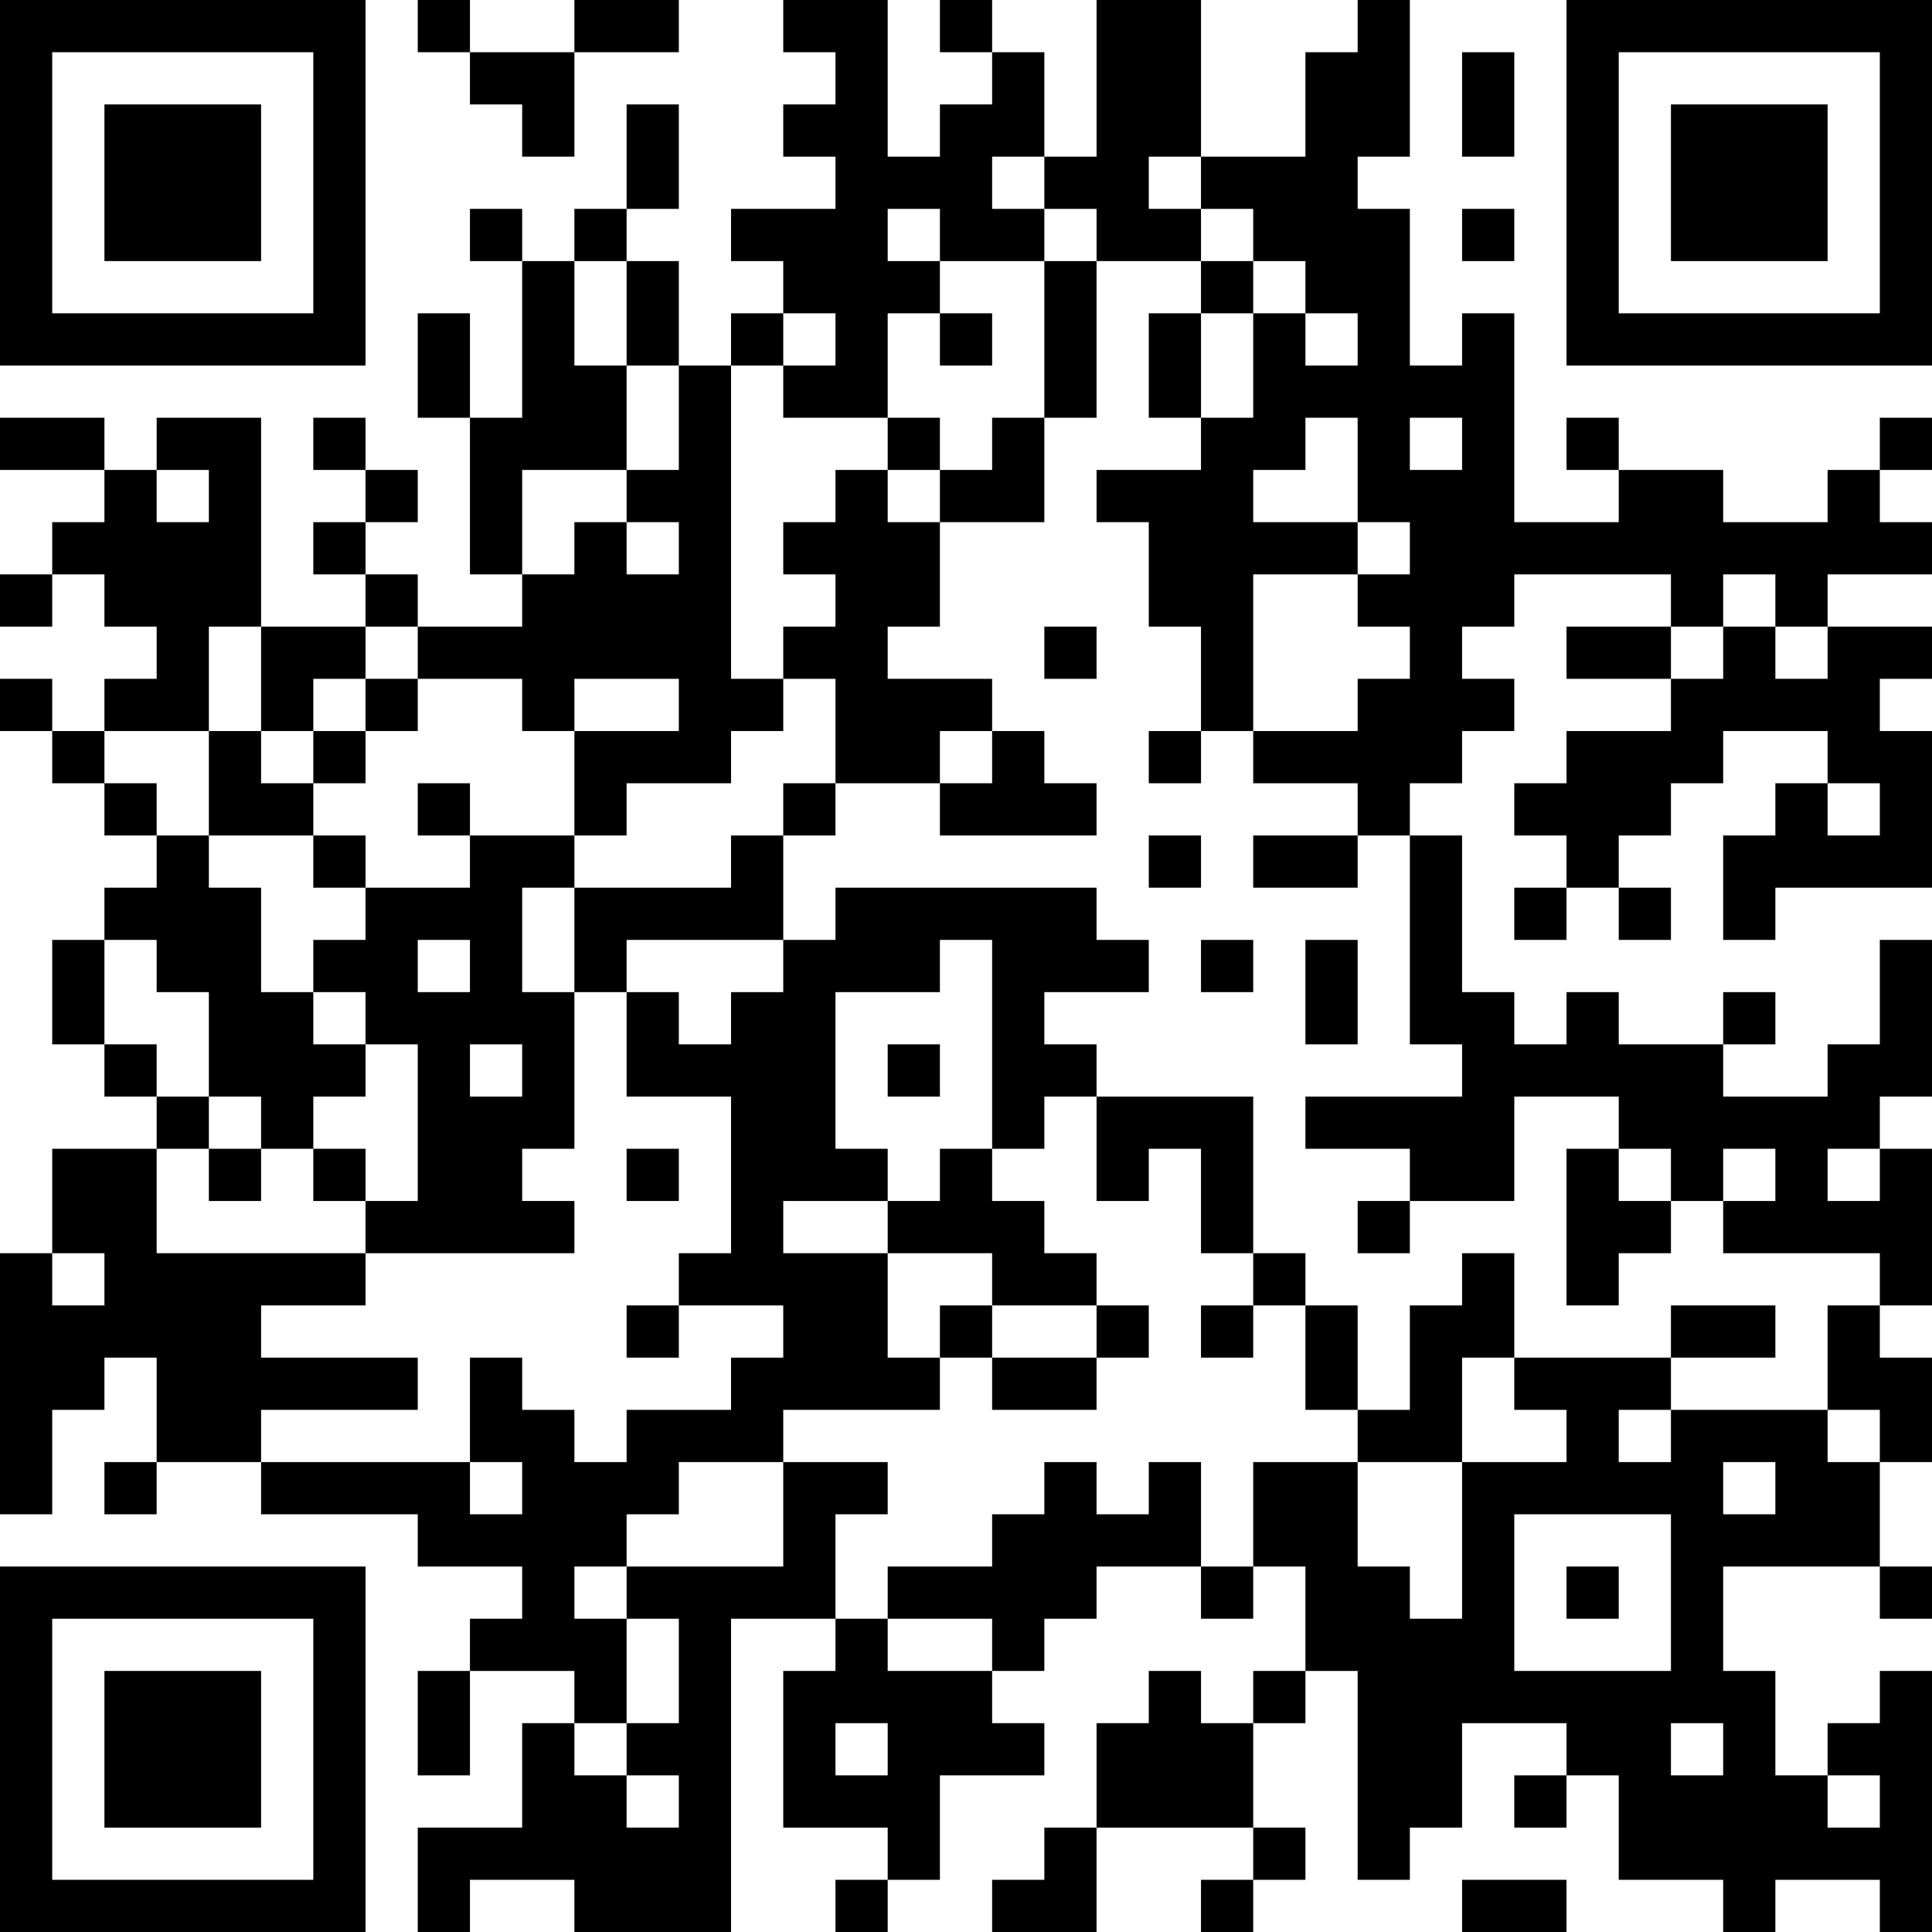 <?xml version="1.0" encoding="UTF-8"?>
<svg xmlns="http://www.w3.org/2000/svg" version="1.1" width="400" height="400" viewBox="0 0 400 400"><rect x="0" y="0" width="400" height="400" fill="#ffffff"/><g transform="scale(10.811)"><g transform="translate(0,0)"><path fill-rule="evenodd" d="M8 0L8 1L9 1L9 2L10 2L10 3L11 3L11 1L13 1L13 0L11 0L11 1L9 1L9 0ZM15 0L15 1L16 1L16 2L15 2L15 3L16 3L16 4L14 4L14 5L15 5L15 6L14 6L14 7L13 7L13 5L12 5L12 4L13 4L13 2L12 2L12 4L11 4L11 5L10 5L10 4L9 4L9 5L10 5L10 8L9 8L9 6L8 6L8 8L9 8L9 11L10 11L10 12L8 12L8 11L7 11L7 10L8 10L8 9L7 9L7 8L6 8L6 9L7 9L7 10L6 10L6 11L7 11L7 12L5 12L5 8L3 8L3 9L2 9L2 8L0 8L0 9L2 9L2 10L1 10L1 11L0 11L0 12L1 12L1 11L2 11L2 12L3 12L3 13L2 13L2 14L1 14L1 13L0 13L0 14L1 14L1 15L2 15L2 16L3 16L3 17L2 17L2 18L1 18L1 20L2 20L2 21L3 21L3 22L1 22L1 24L0 24L0 29L1 29L1 27L2 27L2 26L3 26L3 28L2 28L2 29L3 29L3 28L5 28L5 29L8 29L8 30L10 30L10 31L9 31L9 32L8 32L8 34L9 34L9 32L11 32L11 33L10 33L10 35L8 35L8 37L9 37L9 36L11 36L11 37L14 37L14 31L16 31L16 32L15 32L15 35L17 35L17 36L16 36L16 37L17 37L17 36L18 36L18 34L20 34L20 33L19 33L19 32L20 32L20 31L21 31L21 30L23 30L23 31L24 31L24 30L25 30L25 32L24 32L24 33L23 33L23 32L22 32L22 33L21 33L21 35L20 35L20 36L19 36L19 37L21 37L21 35L24 35L24 36L23 36L23 37L24 37L24 36L25 36L25 35L24 35L24 33L25 33L25 32L26 32L26 36L27 36L27 35L28 35L28 33L30 33L30 34L29 34L29 35L30 35L30 34L31 34L31 36L33 36L33 37L34 37L34 36L36 36L36 37L37 37L37 32L36 32L36 33L35 33L35 34L34 34L34 32L33 32L33 30L36 30L36 31L37 31L37 30L36 30L36 28L37 28L37 26L36 26L36 25L37 25L37 22L36 22L36 21L37 21L37 18L36 18L36 20L35 20L35 21L33 21L33 20L34 20L34 19L33 19L33 20L31 20L31 19L30 19L30 20L29 20L29 19L28 19L28 16L27 16L27 15L28 15L28 14L29 14L29 13L28 13L28 12L29 12L29 11L32 11L32 12L30 12L30 13L32 13L32 14L30 14L30 15L29 15L29 16L30 16L30 17L29 17L29 18L30 18L30 17L31 17L31 18L32 18L32 17L31 17L31 16L32 16L32 15L33 15L33 14L35 14L35 15L34 15L34 16L33 16L33 18L34 18L34 17L37 17L37 14L36 14L36 13L37 13L37 12L35 12L35 11L37 11L37 10L36 10L36 9L37 9L37 8L36 8L36 9L35 9L35 10L33 10L33 9L31 9L31 8L30 8L30 9L31 9L31 10L29 10L29 6L28 6L28 7L27 7L27 4L26 4L26 3L27 3L27 0L26 0L26 1L25 1L25 3L23 3L23 0L21 0L21 3L20 3L20 1L19 1L19 0L18 0L18 1L19 1L19 2L18 2L18 3L17 3L17 0ZM28 1L28 3L29 3L29 1ZM19 3L19 4L20 4L20 5L18 5L18 4L17 4L17 5L18 5L18 6L17 6L17 8L15 8L15 7L16 7L16 6L15 6L15 7L14 7L14 13L15 13L15 14L14 14L14 15L12 15L12 16L11 16L11 14L13 14L13 13L11 13L11 14L10 14L10 13L8 13L8 12L7 12L7 13L6 13L6 14L5 14L5 12L4 12L4 14L2 14L2 15L3 15L3 16L4 16L4 17L5 17L5 19L6 19L6 20L7 20L7 21L6 21L6 22L5 22L5 21L4 21L4 19L3 19L3 18L2 18L2 20L3 20L3 21L4 21L4 22L3 22L3 24L7 24L7 25L5 25L5 26L8 26L8 27L5 27L5 28L9 28L9 29L10 29L10 28L9 28L9 26L10 26L10 27L11 27L11 28L12 28L12 27L14 27L14 26L15 26L15 25L13 25L13 24L14 24L14 21L12 21L12 19L13 19L13 20L14 20L14 19L15 19L15 18L16 18L16 17L21 17L21 18L22 18L22 19L20 19L20 20L21 20L21 21L20 21L20 22L19 22L19 18L18 18L18 19L16 19L16 22L17 22L17 23L15 23L15 24L17 24L17 26L18 26L18 27L15 27L15 28L13 28L13 29L12 29L12 30L11 30L11 31L12 31L12 33L11 33L11 34L12 34L12 35L13 35L13 34L12 34L12 33L13 33L13 31L12 31L12 30L15 30L15 28L17 28L17 29L16 29L16 31L17 31L17 32L19 32L19 31L17 31L17 30L19 30L19 29L20 29L20 28L21 28L21 29L22 29L22 28L23 28L23 30L24 30L24 28L26 28L26 30L27 30L27 31L28 31L28 28L30 28L30 27L29 27L29 26L32 26L32 27L31 27L31 28L32 28L32 27L35 27L35 28L36 28L36 27L35 27L35 25L36 25L36 24L33 24L33 23L34 23L34 22L33 22L33 23L32 23L32 22L31 22L31 21L29 21L29 23L27 23L27 22L25 22L25 21L28 21L28 20L27 20L27 16L26 16L26 15L24 15L24 14L26 14L26 13L27 13L27 12L26 12L26 11L27 11L27 10L26 10L26 8L25 8L25 9L24 9L24 10L26 10L26 11L24 11L24 14L23 14L23 12L22 12L22 10L21 10L21 9L23 9L23 8L24 8L24 6L25 6L25 7L26 7L26 6L25 6L25 5L24 5L24 4L23 4L23 3L22 3L22 4L23 4L23 5L21 5L21 4L20 4L20 3ZM28 4L28 5L29 5L29 4ZM11 5L11 7L12 7L12 9L10 9L10 11L11 11L11 10L12 10L12 11L13 11L13 10L12 10L12 9L13 9L13 7L12 7L12 5ZM20 5L20 8L19 8L19 9L18 9L18 8L17 8L17 9L16 9L16 10L15 10L15 11L16 11L16 12L15 12L15 13L16 13L16 15L15 15L15 16L14 16L14 17L11 17L11 16L9 16L9 15L8 15L8 16L9 16L9 17L7 17L7 16L6 16L6 15L7 15L7 14L8 14L8 13L7 13L7 14L6 14L6 15L5 15L5 14L4 14L4 16L6 16L6 17L7 17L7 18L6 18L6 19L7 19L7 20L8 20L8 23L7 23L7 22L6 22L6 23L7 23L7 24L11 24L11 23L10 23L10 22L11 22L11 19L12 19L12 18L15 18L15 16L16 16L16 15L18 15L18 16L21 16L21 15L20 15L20 14L19 14L19 13L17 13L17 12L18 12L18 10L20 10L20 8L21 8L21 5ZM23 5L23 6L22 6L22 8L23 8L23 6L24 6L24 5ZM18 6L18 7L19 7L19 6ZM27 8L27 9L28 9L28 8ZM3 9L3 10L4 10L4 9ZM17 9L17 10L18 10L18 9ZM33 11L33 12L32 12L32 13L33 13L33 12L34 12L34 13L35 13L35 12L34 12L34 11ZM20 12L20 13L21 13L21 12ZM18 14L18 15L19 15L19 14ZM22 14L22 15L23 15L23 14ZM35 15L35 16L36 16L36 15ZM22 16L22 17L23 17L23 16ZM24 16L24 17L26 17L26 16ZM10 17L10 19L11 19L11 17ZM8 18L8 19L9 19L9 18ZM23 18L23 19L24 19L24 18ZM25 18L25 20L26 20L26 18ZM9 20L9 21L10 21L10 20ZM17 20L17 21L18 21L18 20ZM21 21L21 23L22 23L22 22L23 22L23 24L24 24L24 25L23 25L23 26L24 26L24 25L25 25L25 27L26 27L26 28L28 28L28 26L29 26L29 24L28 24L28 25L27 25L27 27L26 27L26 25L25 25L25 24L24 24L24 21ZM4 22L4 23L5 23L5 22ZM12 22L12 23L13 23L13 22ZM18 22L18 23L17 23L17 24L19 24L19 25L18 25L18 26L19 26L19 27L21 27L21 26L22 26L22 25L21 25L21 24L20 24L20 23L19 23L19 22ZM30 22L30 25L31 25L31 24L32 24L32 23L31 23L31 22ZM35 22L35 23L36 23L36 22ZM26 23L26 24L27 24L27 23ZM1 24L1 25L2 25L2 24ZM12 25L12 26L13 26L13 25ZM19 25L19 26L21 26L21 25ZM32 25L32 26L34 26L34 25ZM33 28L33 29L34 29L34 28ZM29 29L29 32L32 32L32 29ZM30 30L30 31L31 31L31 30ZM16 33L16 34L17 34L17 33ZM32 33L32 34L33 34L33 33ZM35 34L35 35L36 35L36 34ZM28 36L28 37L30 37L30 36ZM0 0L0 7L7 7L7 0ZM1 1L1 6L6 6L6 1ZM2 2L2 5L5 5L5 2ZM30 0L30 7L37 7L37 0ZM31 1L31 6L36 6L36 1ZM32 2L32 5L35 5L35 2ZM0 30L0 37L7 37L7 30ZM1 31L1 36L6 36L6 31ZM2 32L2 35L5 35L5 32Z" fill="#000000"/></g></g></svg>
